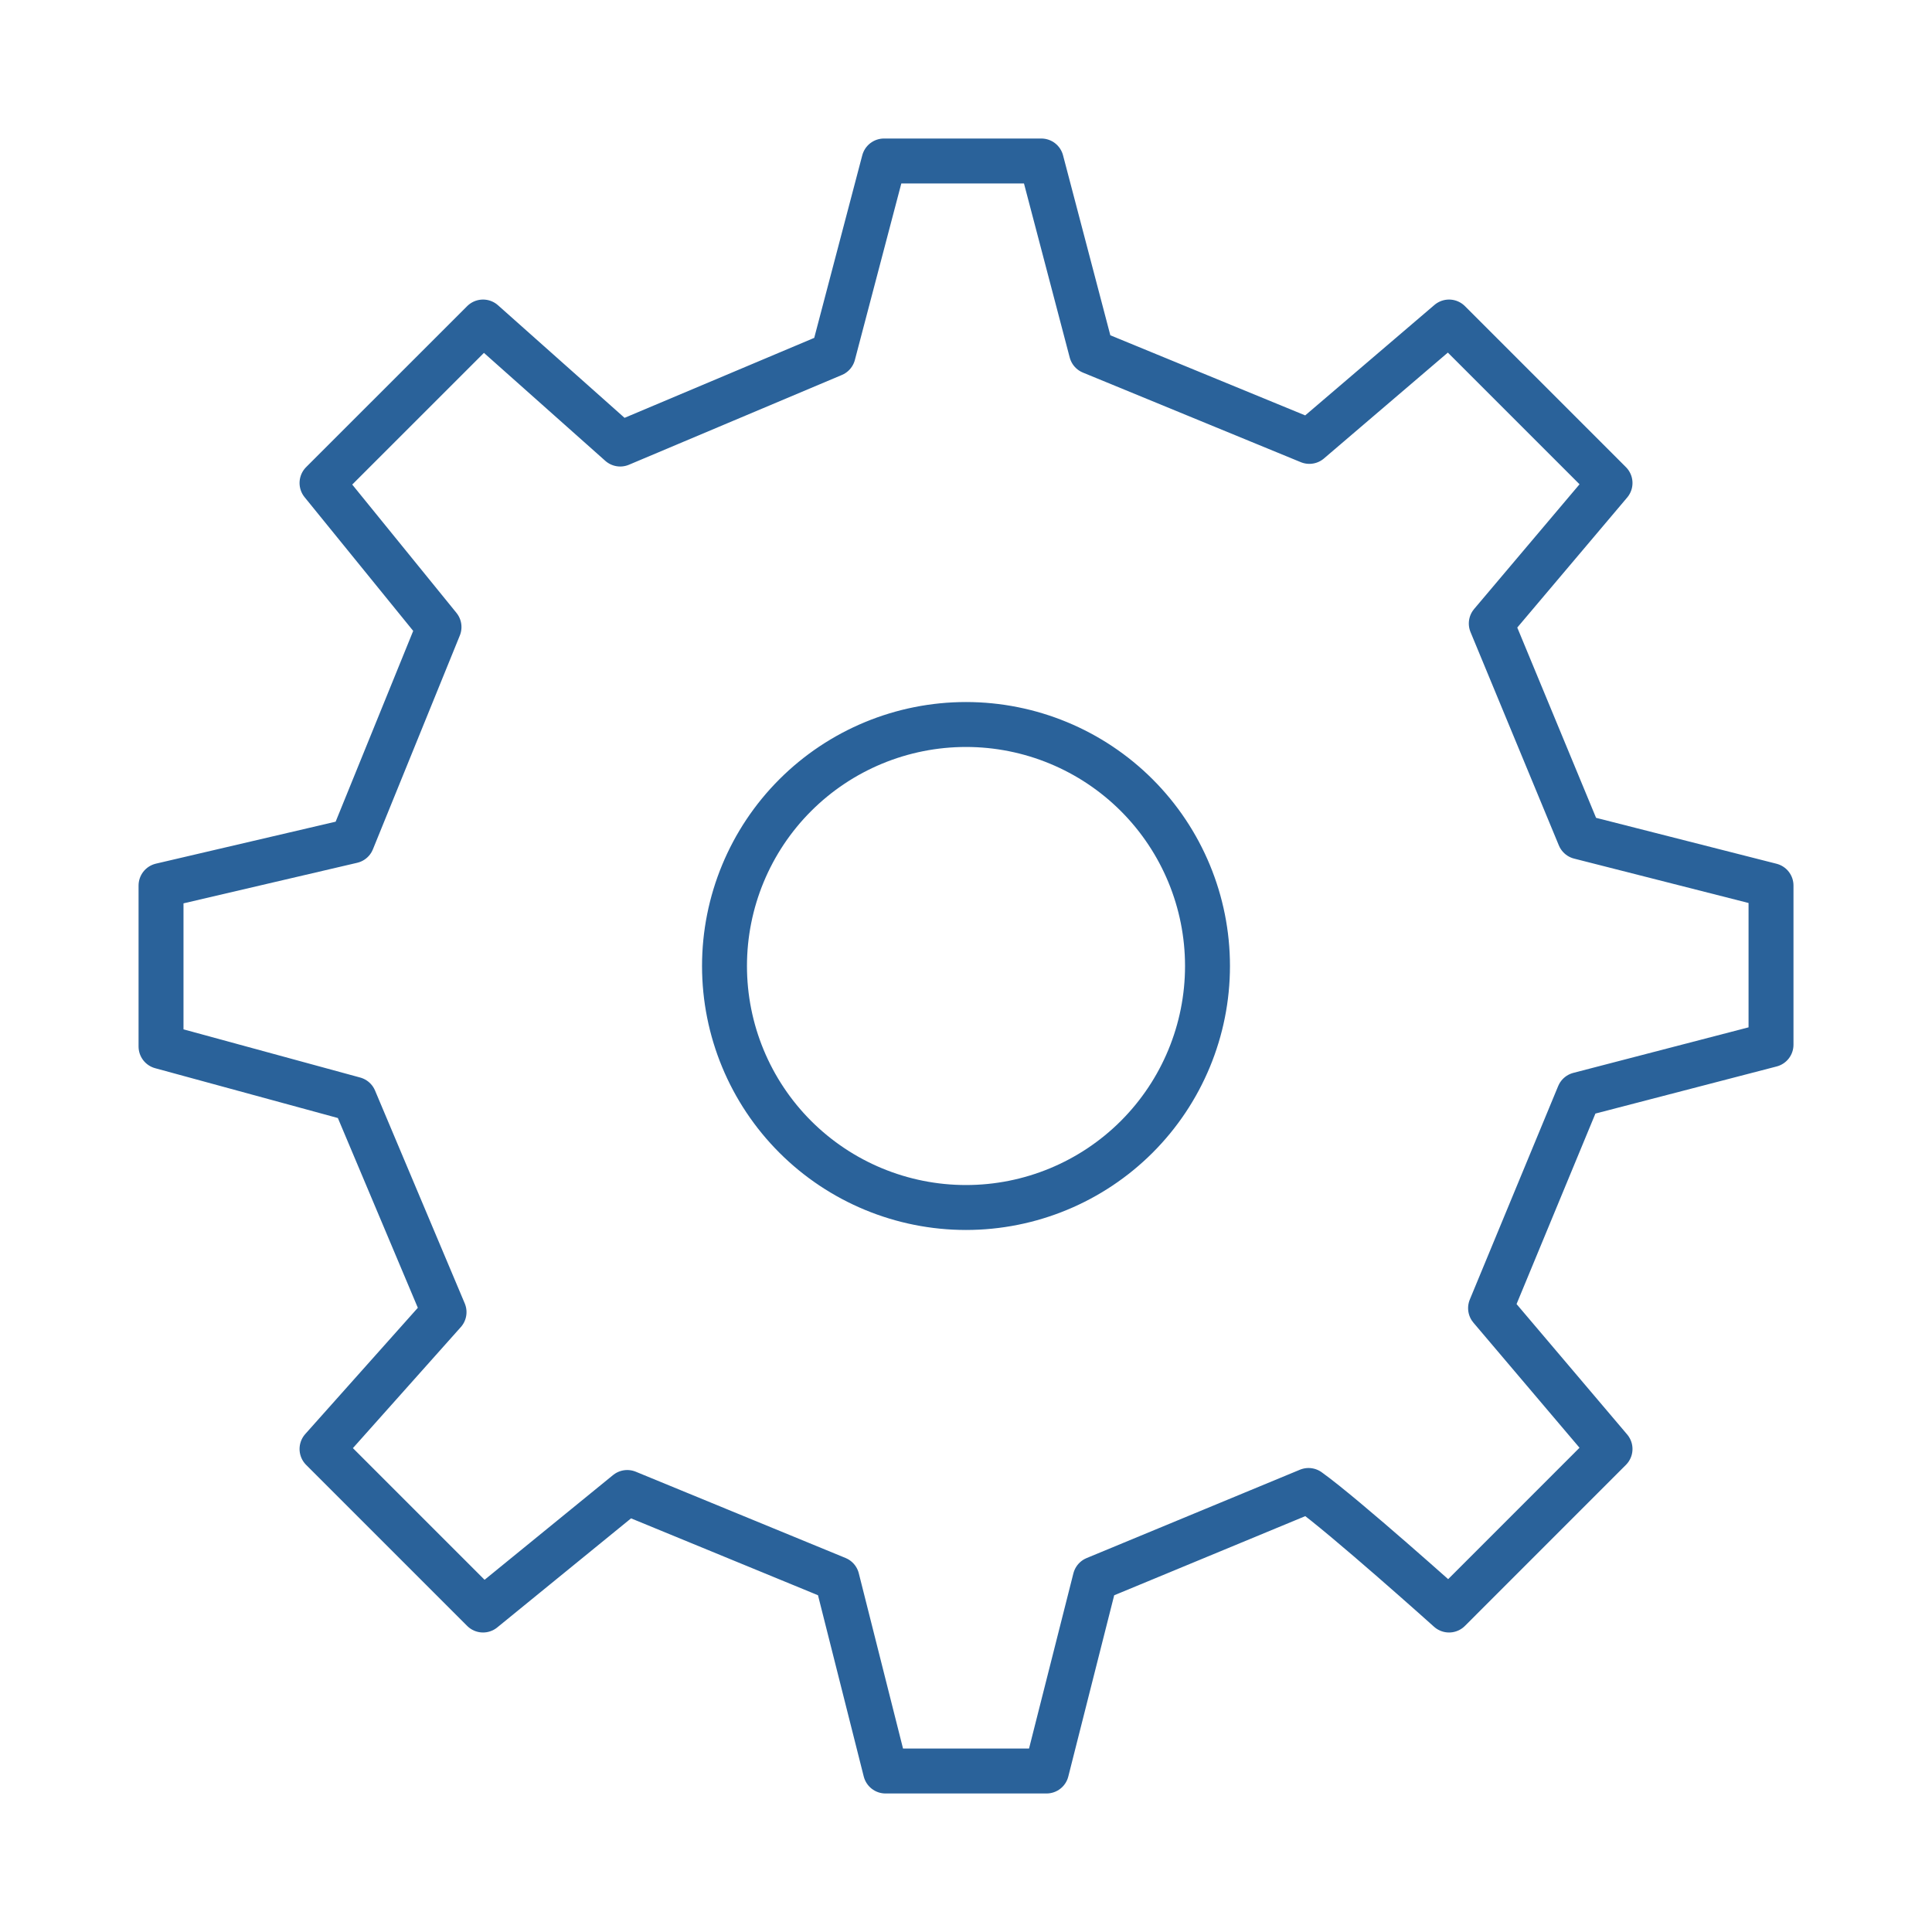 <svg xmlns="http://www.w3.org/2000/svg" width="43" height="43" viewBox="0 0 43 43" fill="none"><path d="M21.5 26.875C22.925 26.875 24.293 26.309 25.301 25.301C26.309 24.293 26.875 22.925 26.875 21.5C26.875 20.075 26.309 18.707 25.301 17.699C24.293 16.691 22.925 16.125 21.5 16.125C20.075 16.125 18.707 16.691 17.699 17.699C16.691 18.707 16.125 20.075 16.125 21.5C16.125 22.925 16.691 24.293 17.699 25.301C18.707 26.309 20.075 26.875 21.5 26.875Z" stroke="#2A629A" stroke-linecap="round" stroke-linejoin="round"></path><path d="M35.157 18.625L33.191 13.877L35.834 10.75L32.251 7.167L29.142 9.824L24.292 7.83L23.176 3.583H19.675L18.543 7.885L13.804 9.883L10.751 7.167L7.167 10.75L9.771 13.956L7.836 18.716L3.584 19.709V23.292L7.886 24.465L9.883 29.204L7.167 32.25L10.751 35.834L13.96 33.218L18.629 35.138L19.709 39.417H23.292L24.375 35.14L29.124 33.173C29.916 33.739 32.251 35.834 32.251 35.834L35.834 32.25L33.175 29.115L35.142 24.363L39.417 23.252V19.709L35.157 18.625Z" stroke="#2A629A" stroke-linecap="round" stroke-linejoin="round"></path></svg>